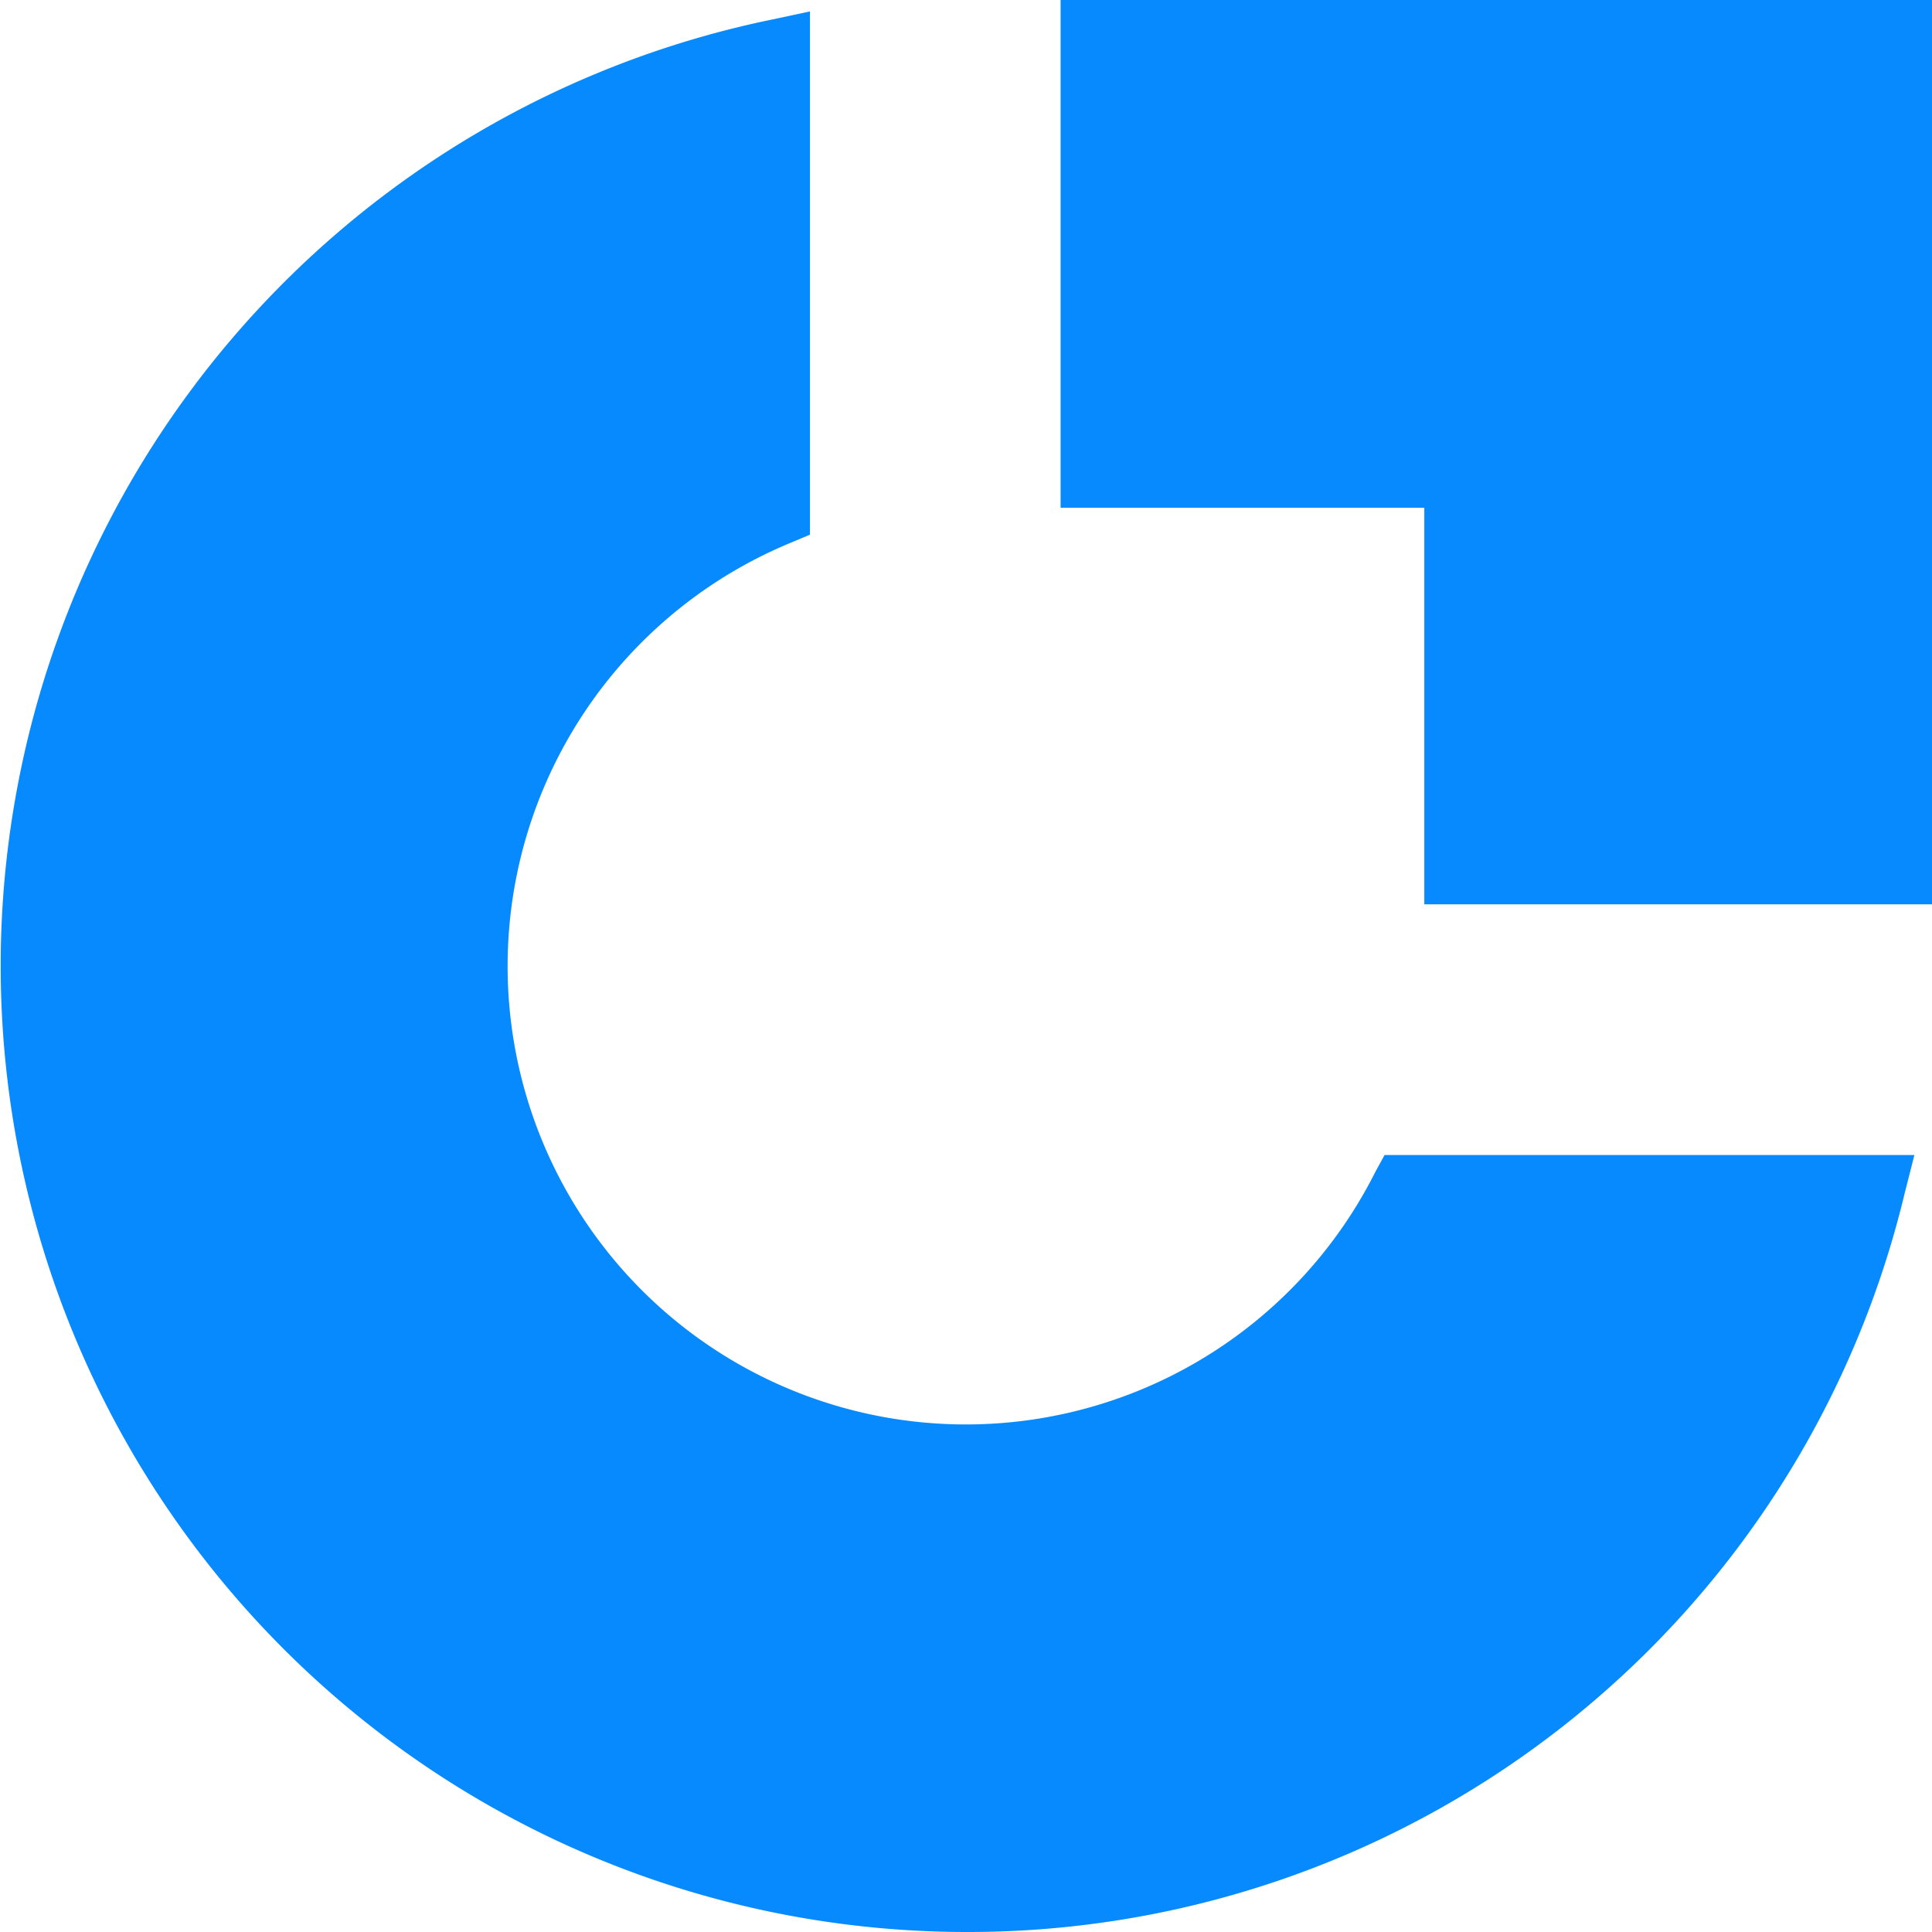 <?xml version="1.0" encoding="UTF-8"?> <svg xmlns="http://www.w3.org/2000/svg" viewBox="0 0 243.44 243.44"><defs><style>.cls-1{fill:#088aff;}</style></defs><g id="Layer_2" data-name="Layer 2"><g id="Layer_1-2" data-name="Layer 1"><polygon class="cls-1" points="179.47 113.95 179.47 63.98 133.64 63.98 133.64 0 243.44 0 243.44 113.95 179.47 113.95"></polygon><path class="cls-1" d="M121.74,243.44a121.74,121.74,0,0,1-24.36-241l4.68-1V67.37l-2.38,1a57.74,57.74,0,1,0,73.61,79.31l1.17-2.14h66.76L240,150.34a121.36,121.36,0,0,1-118.3,93.1"></path></g></g></svg> 